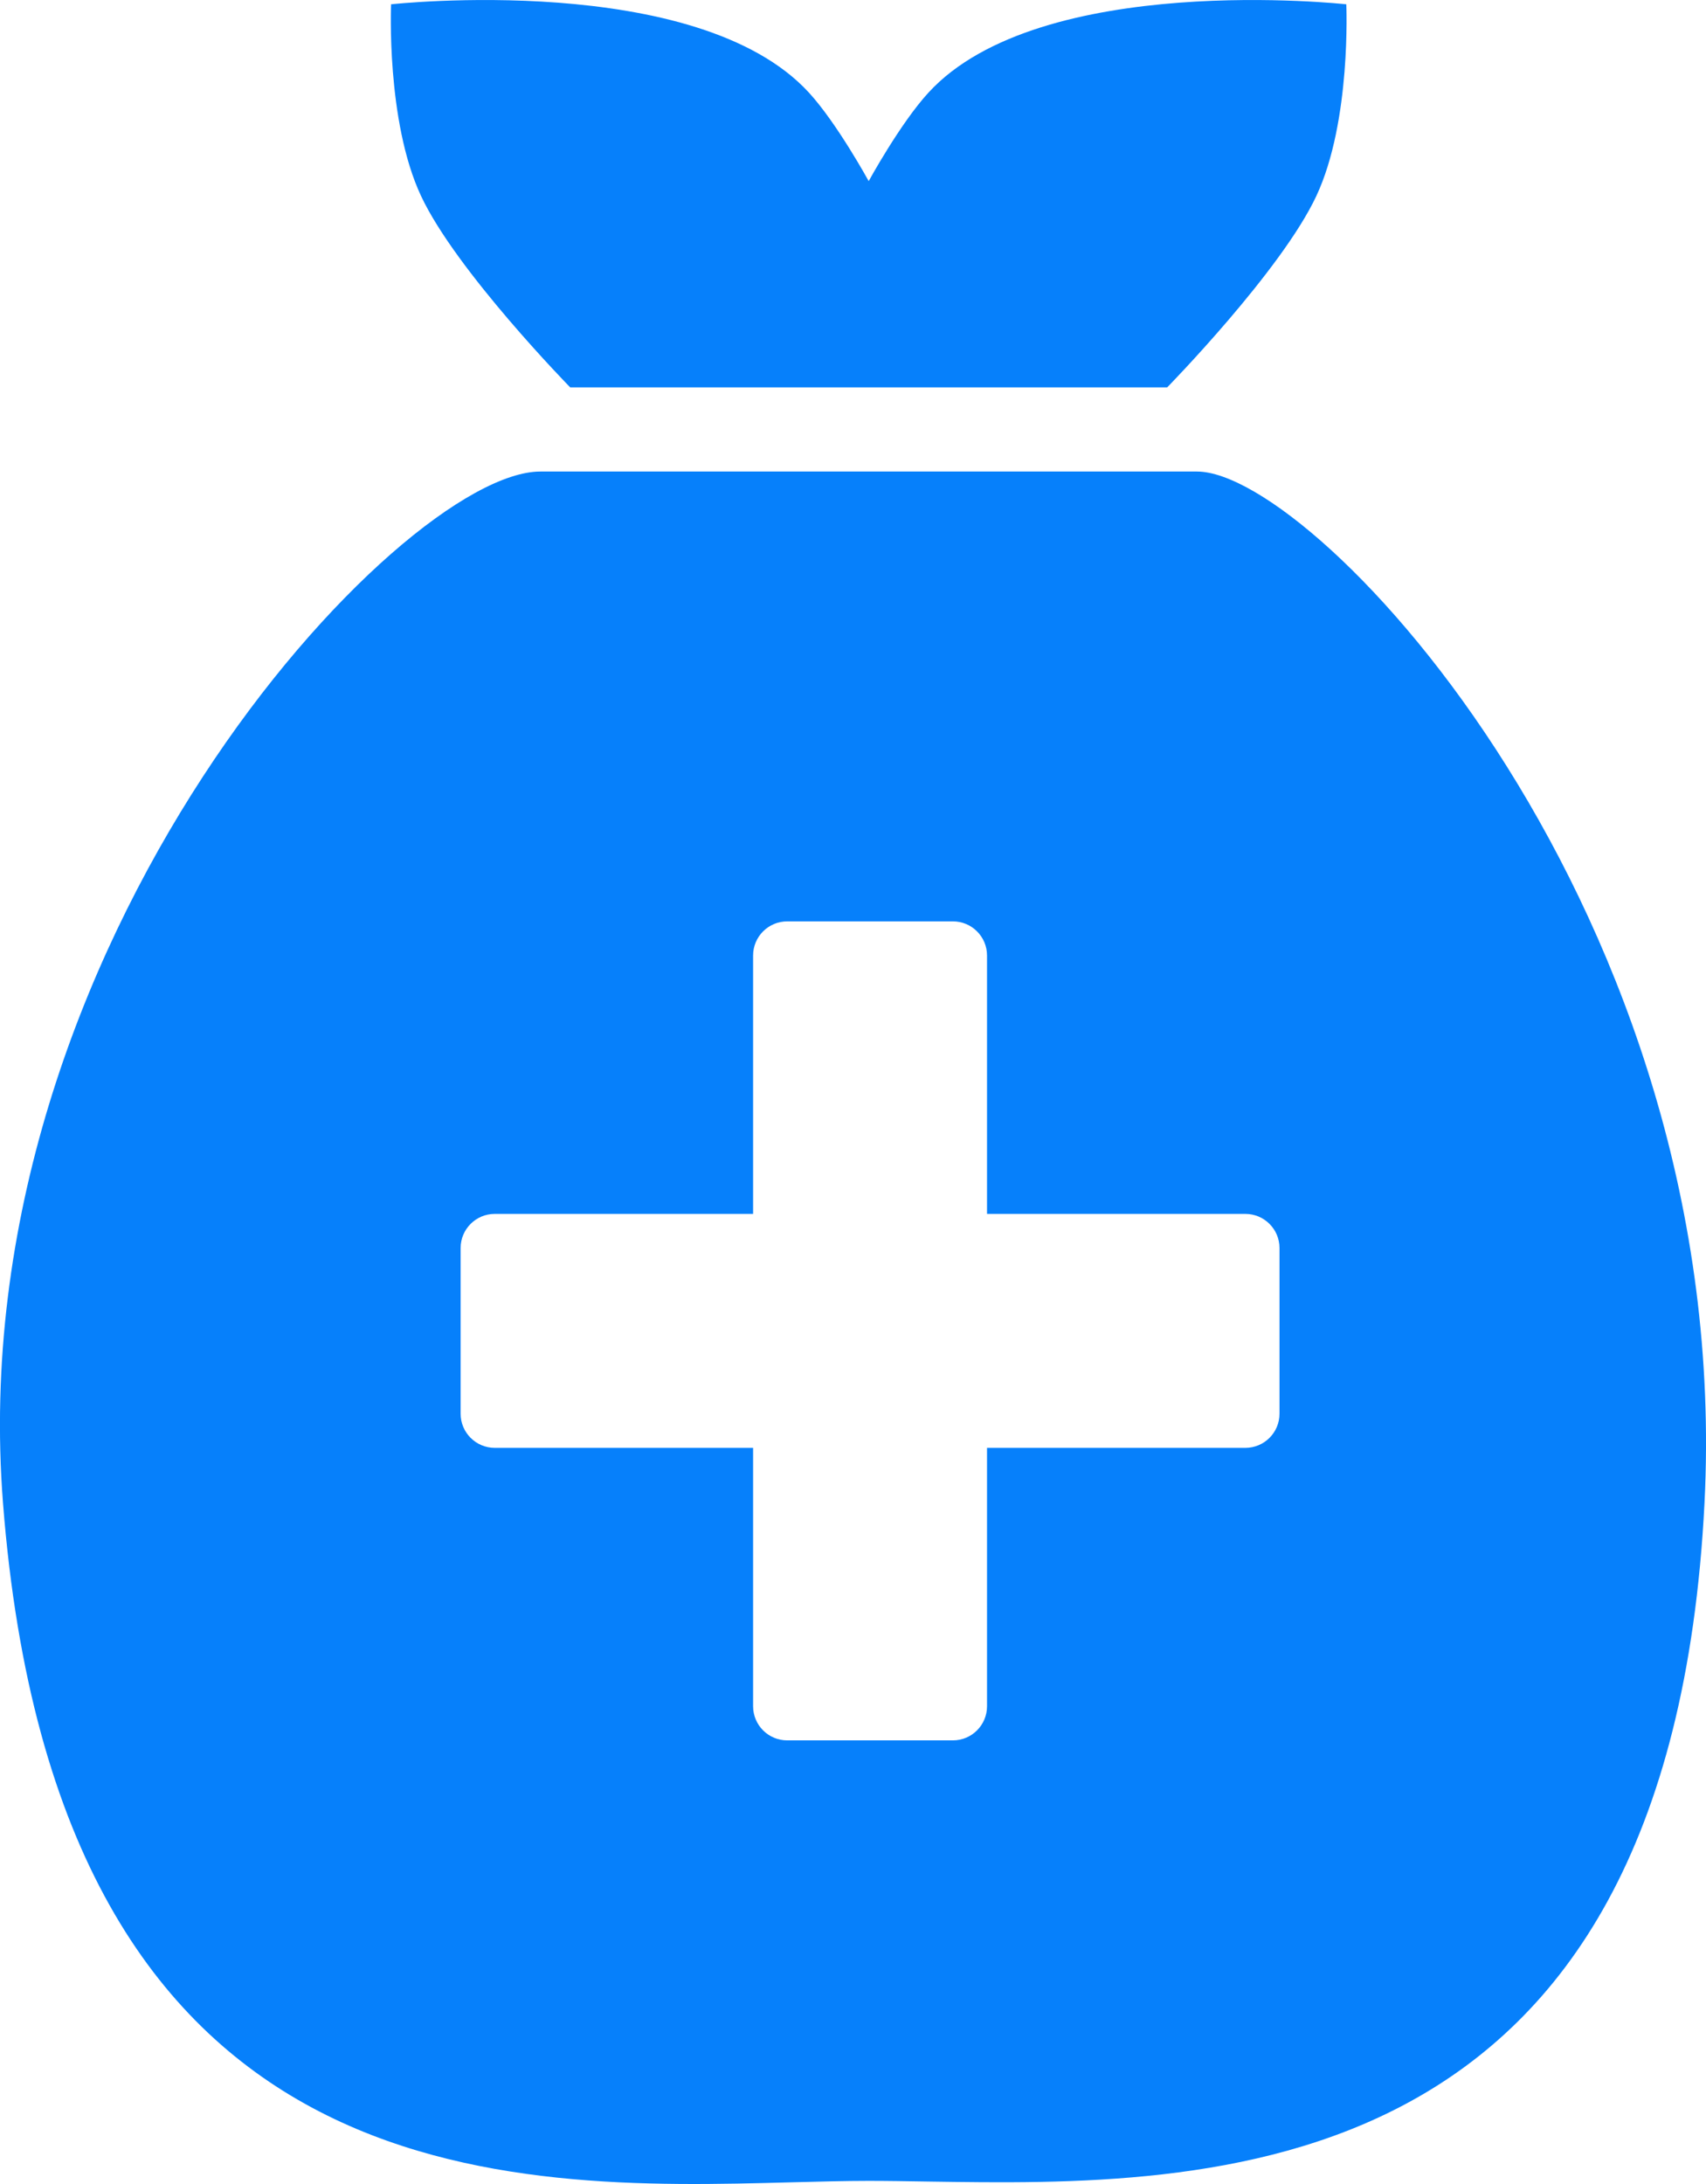 <svg width="25" height="32" viewBox="0 0 25 32" fill="none" xmlns="http://www.w3.org/2000/svg">
<path fill-rule="evenodd" clip-rule="evenodd" d="M17.104 5.676H8.356C8.356 5.676 6.681 3.966 6.169 2.869C5.656 1.773 5.731 0.063 5.731 0.063C5.731 0.063 10.214 -0.432 11.855 1.358C12.268 1.809 12.73 2.654 12.73 2.654C12.73 2.654 13.191 1.809 13.605 1.358C15.246 -0.432 19.729 0.063 19.729 0.063C19.729 0.063 19.804 1.773 19.291 2.869C18.779 3.966 17.104 5.676 17.104 5.676ZM0.044 22.023C0.842 32.262 7.461 32.086 11.606 31.975C12.006 31.965 12.383 31.954 12.73 31.954C13.003 31.954 13.294 31.959 13.599 31.964C17.707 32.026 24.466 32.13 24.978 22.023C25.415 13.386 19.291 6.909 17.541 6.909H12.73H7.918C5.868 6.909 -0.597 13.797 0.044 22.023ZM11.036 14C11.036 13.724 11.26 13.5 11.536 13.5H13.964C14.24 13.5 14.464 13.724 14.464 14V17.786H18.25C18.526 17.786 18.75 18.01 18.75 18.286V20.714C18.75 20.99 18.526 21.214 18.25 21.214H14.464V25C14.464 25.276 14.24 25.5 13.964 25.5H11.536C11.26 25.5 11.036 25.276 11.036 25V21.214H7.25C6.974 21.214 6.75 20.99 6.75 20.714V18.286C6.75 18.01 6.974 17.786 7.25 17.786H11.036V14Z" fill="#0680FB"/>
</svg>
